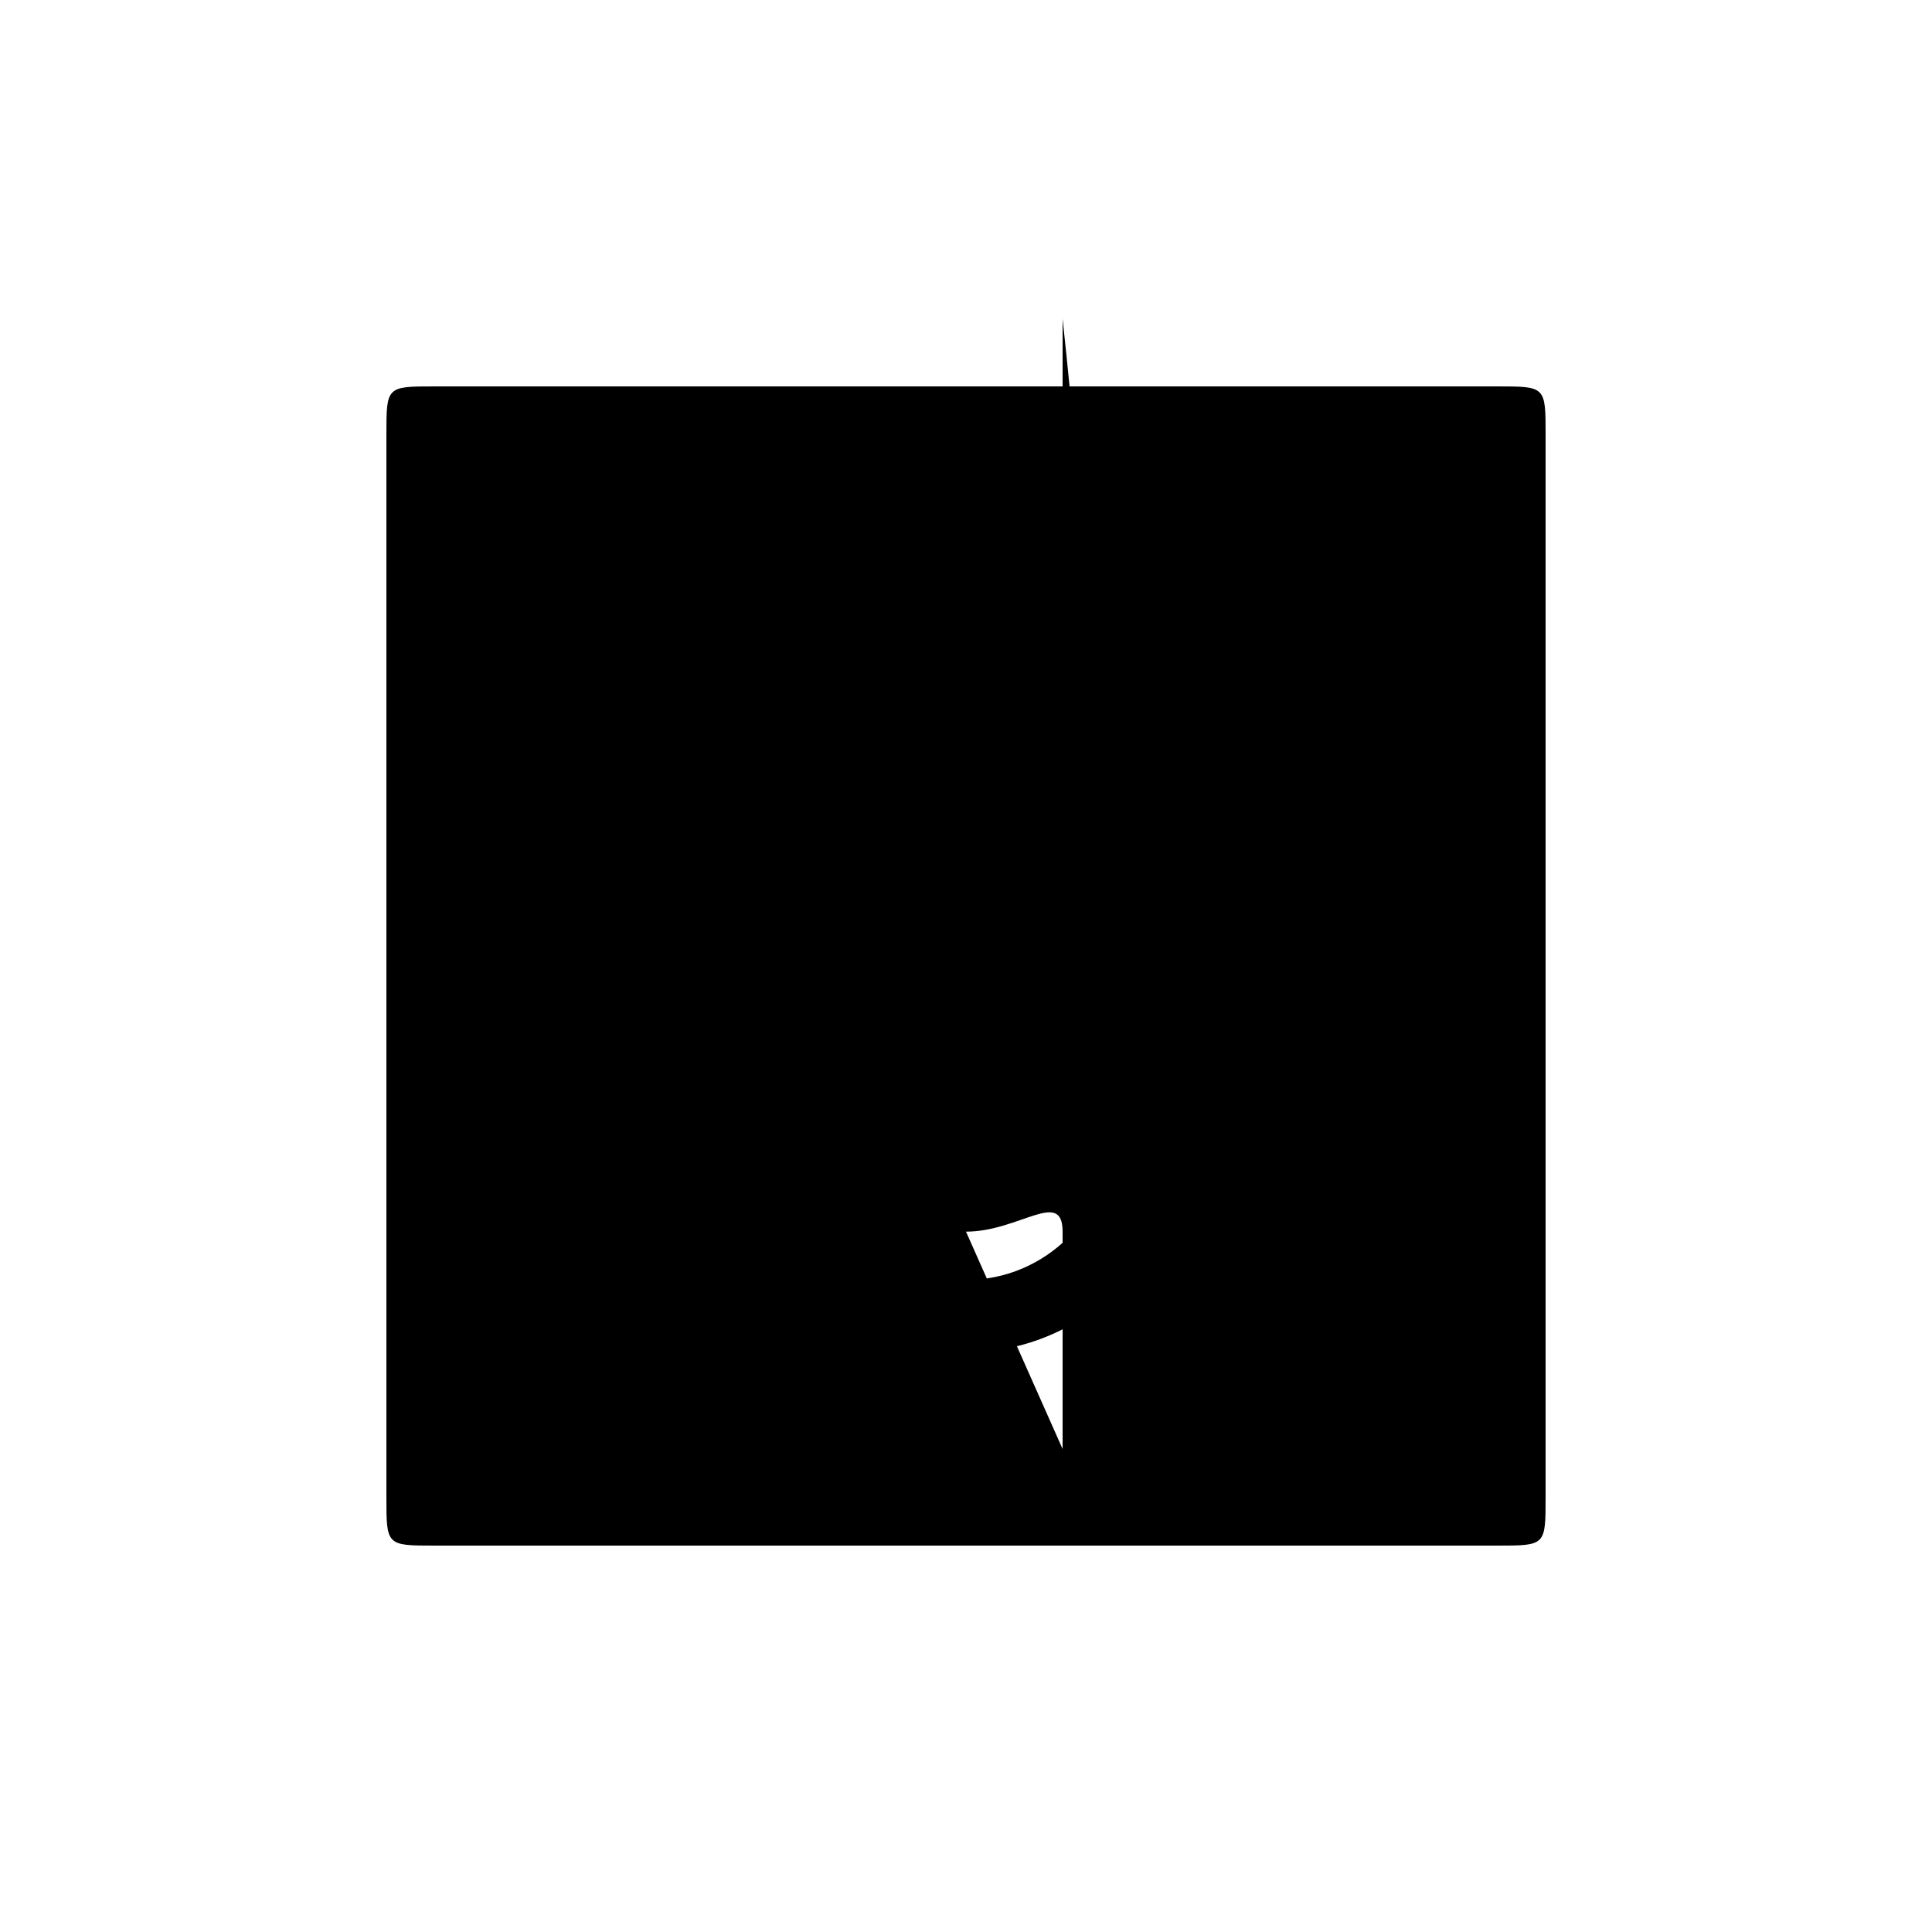<svg xmlns="http://www.w3.org/2000/svg" xmlns:xlink="http://www.w3.org/1999/xlink" viewBox="0 0 100 100"><path d="M50 0h11e2c50 0 50 0 50 50v11e2c0 50 0 50-50 50H50c-50 0-50 0-50-50V50C0 0 0 0 50 0zM6e2 325c55 0 1e2 45 1e2 1e2.0 139-2e2 139-2e2.0.0-55 45-1e2 1e2-1e2zM1e2 1e2v1e3h1e3V1e2zM6e2 2e2c123 0 225 102 225 225 0 61-24 116-62 156v250c0 112-81 169-163 169s-163-57-163-169V582c-38-40-62-96-62-157 0-123 102-225 225-225zm0 75c-82 0-150 68-150 150 0 50 23 94 62 123v283c0 58 33 94 88 94s88-36 88-94V547c40-30 62-73 62-122 0-82-67-150-150-150zm38 228v158c0 48-75 47-75 0V505zm0 0" fill="#000" stroke="none" stroke-dasharray="none" stroke-linecap="inherit" stroke-linejoin="inherit" stroke-width="1" transform="matrix(0.05,0.0,0.0,-0.05,20.0,80.0)"/></svg>